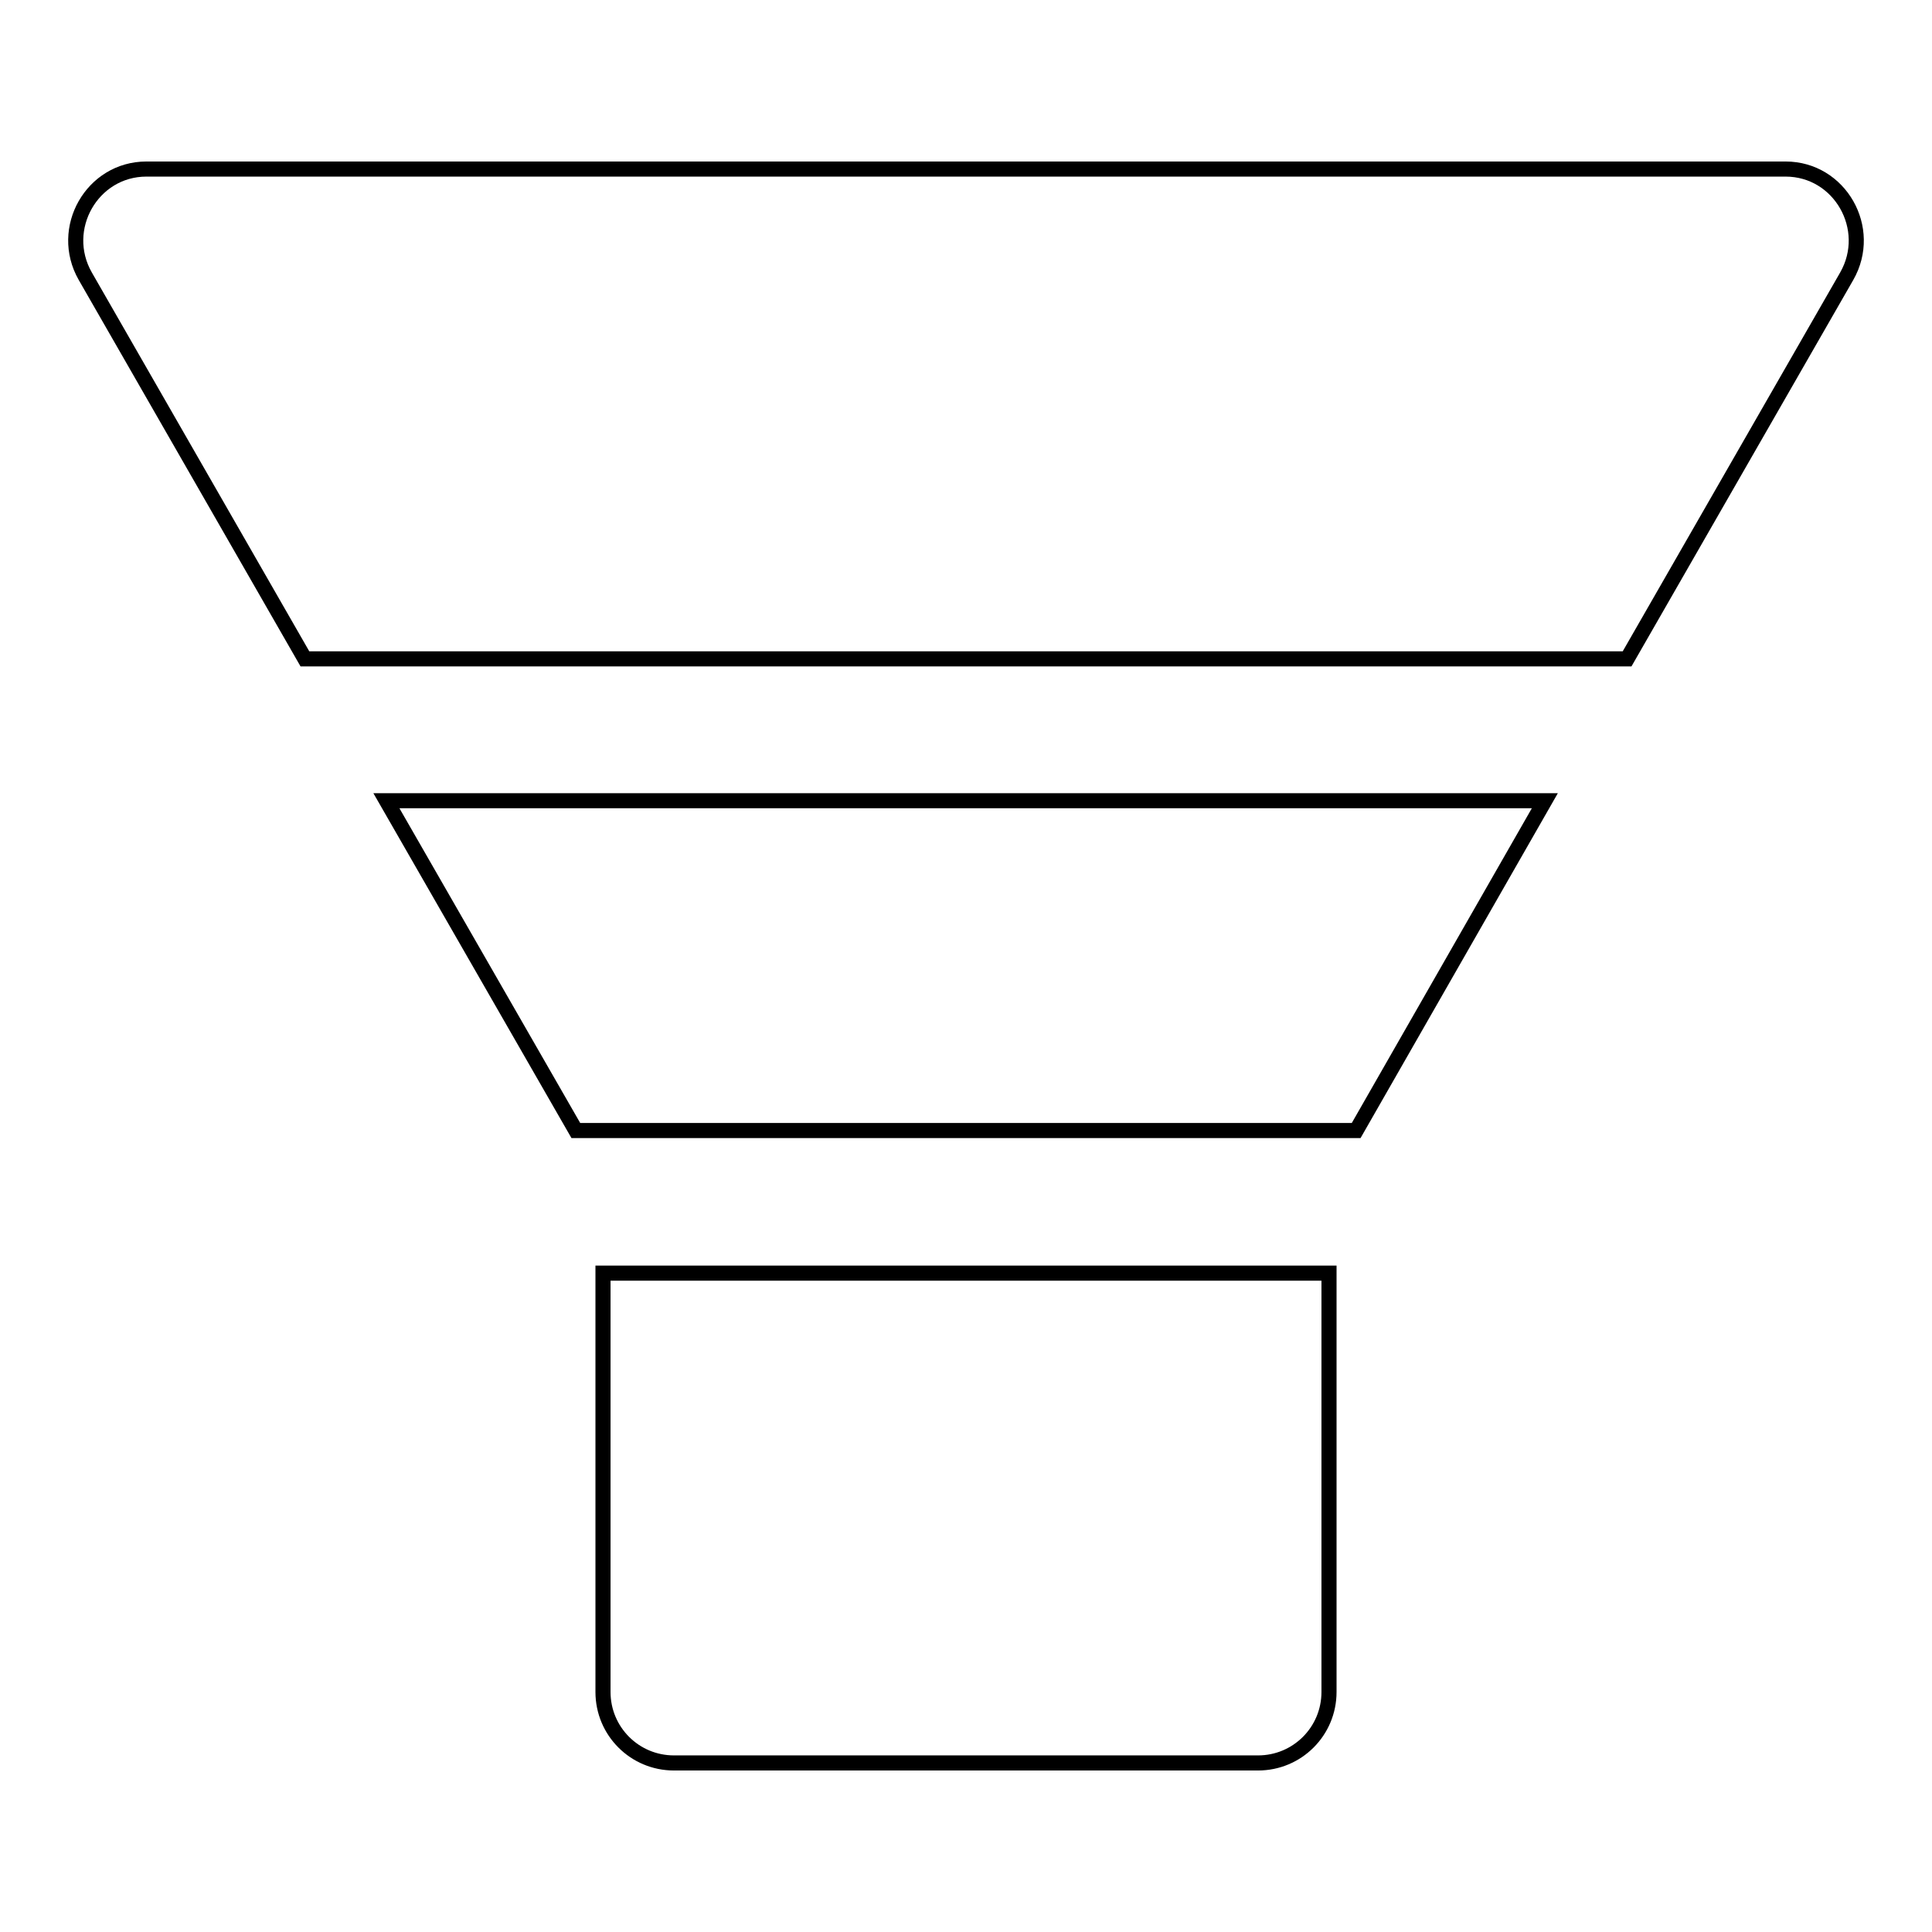 <?xml version="1.0" encoding="utf-8"?>
<!-- Svg Vector Icons : http://www.onlinewebfonts.com/icon -->
<!DOCTYPE svg PUBLIC "-//W3C//DTD SVG 1.1//EN" "http://www.w3.org/Graphics/SVG/1.1/DTD/svg11.dtd">
<svg version="1.1" xmlns="http://www.w3.org/2000/svg" xmlns:xlink="http://www.w3.org/1999/xlink" x="0px" y="0px" viewBox="0 0 256 256" enable-background="new 0 0 256 256" xml:space="preserve">
<g> <path stroke-width="2" fill-opacity="0" stroke="#000000"  d="M76.3,149.8h103.4l25-43.7H51.2L76.3,149.8z M236.6,22.4H19.4c-7.2,0-11.7,7.9-8.1,14.2l29.1,50.7h175.2 l29.1-50.7C248.3,30.3,243.8,22.4,236.6,22.4L236.6,22.4z M79.9,224.2c0,5.2,4.2,9.4,9.4,9.4h77.4c5.2,0,9.4-4.2,9.4-9.4v-55.5 H79.9V224.2z"/></g>
</svg>